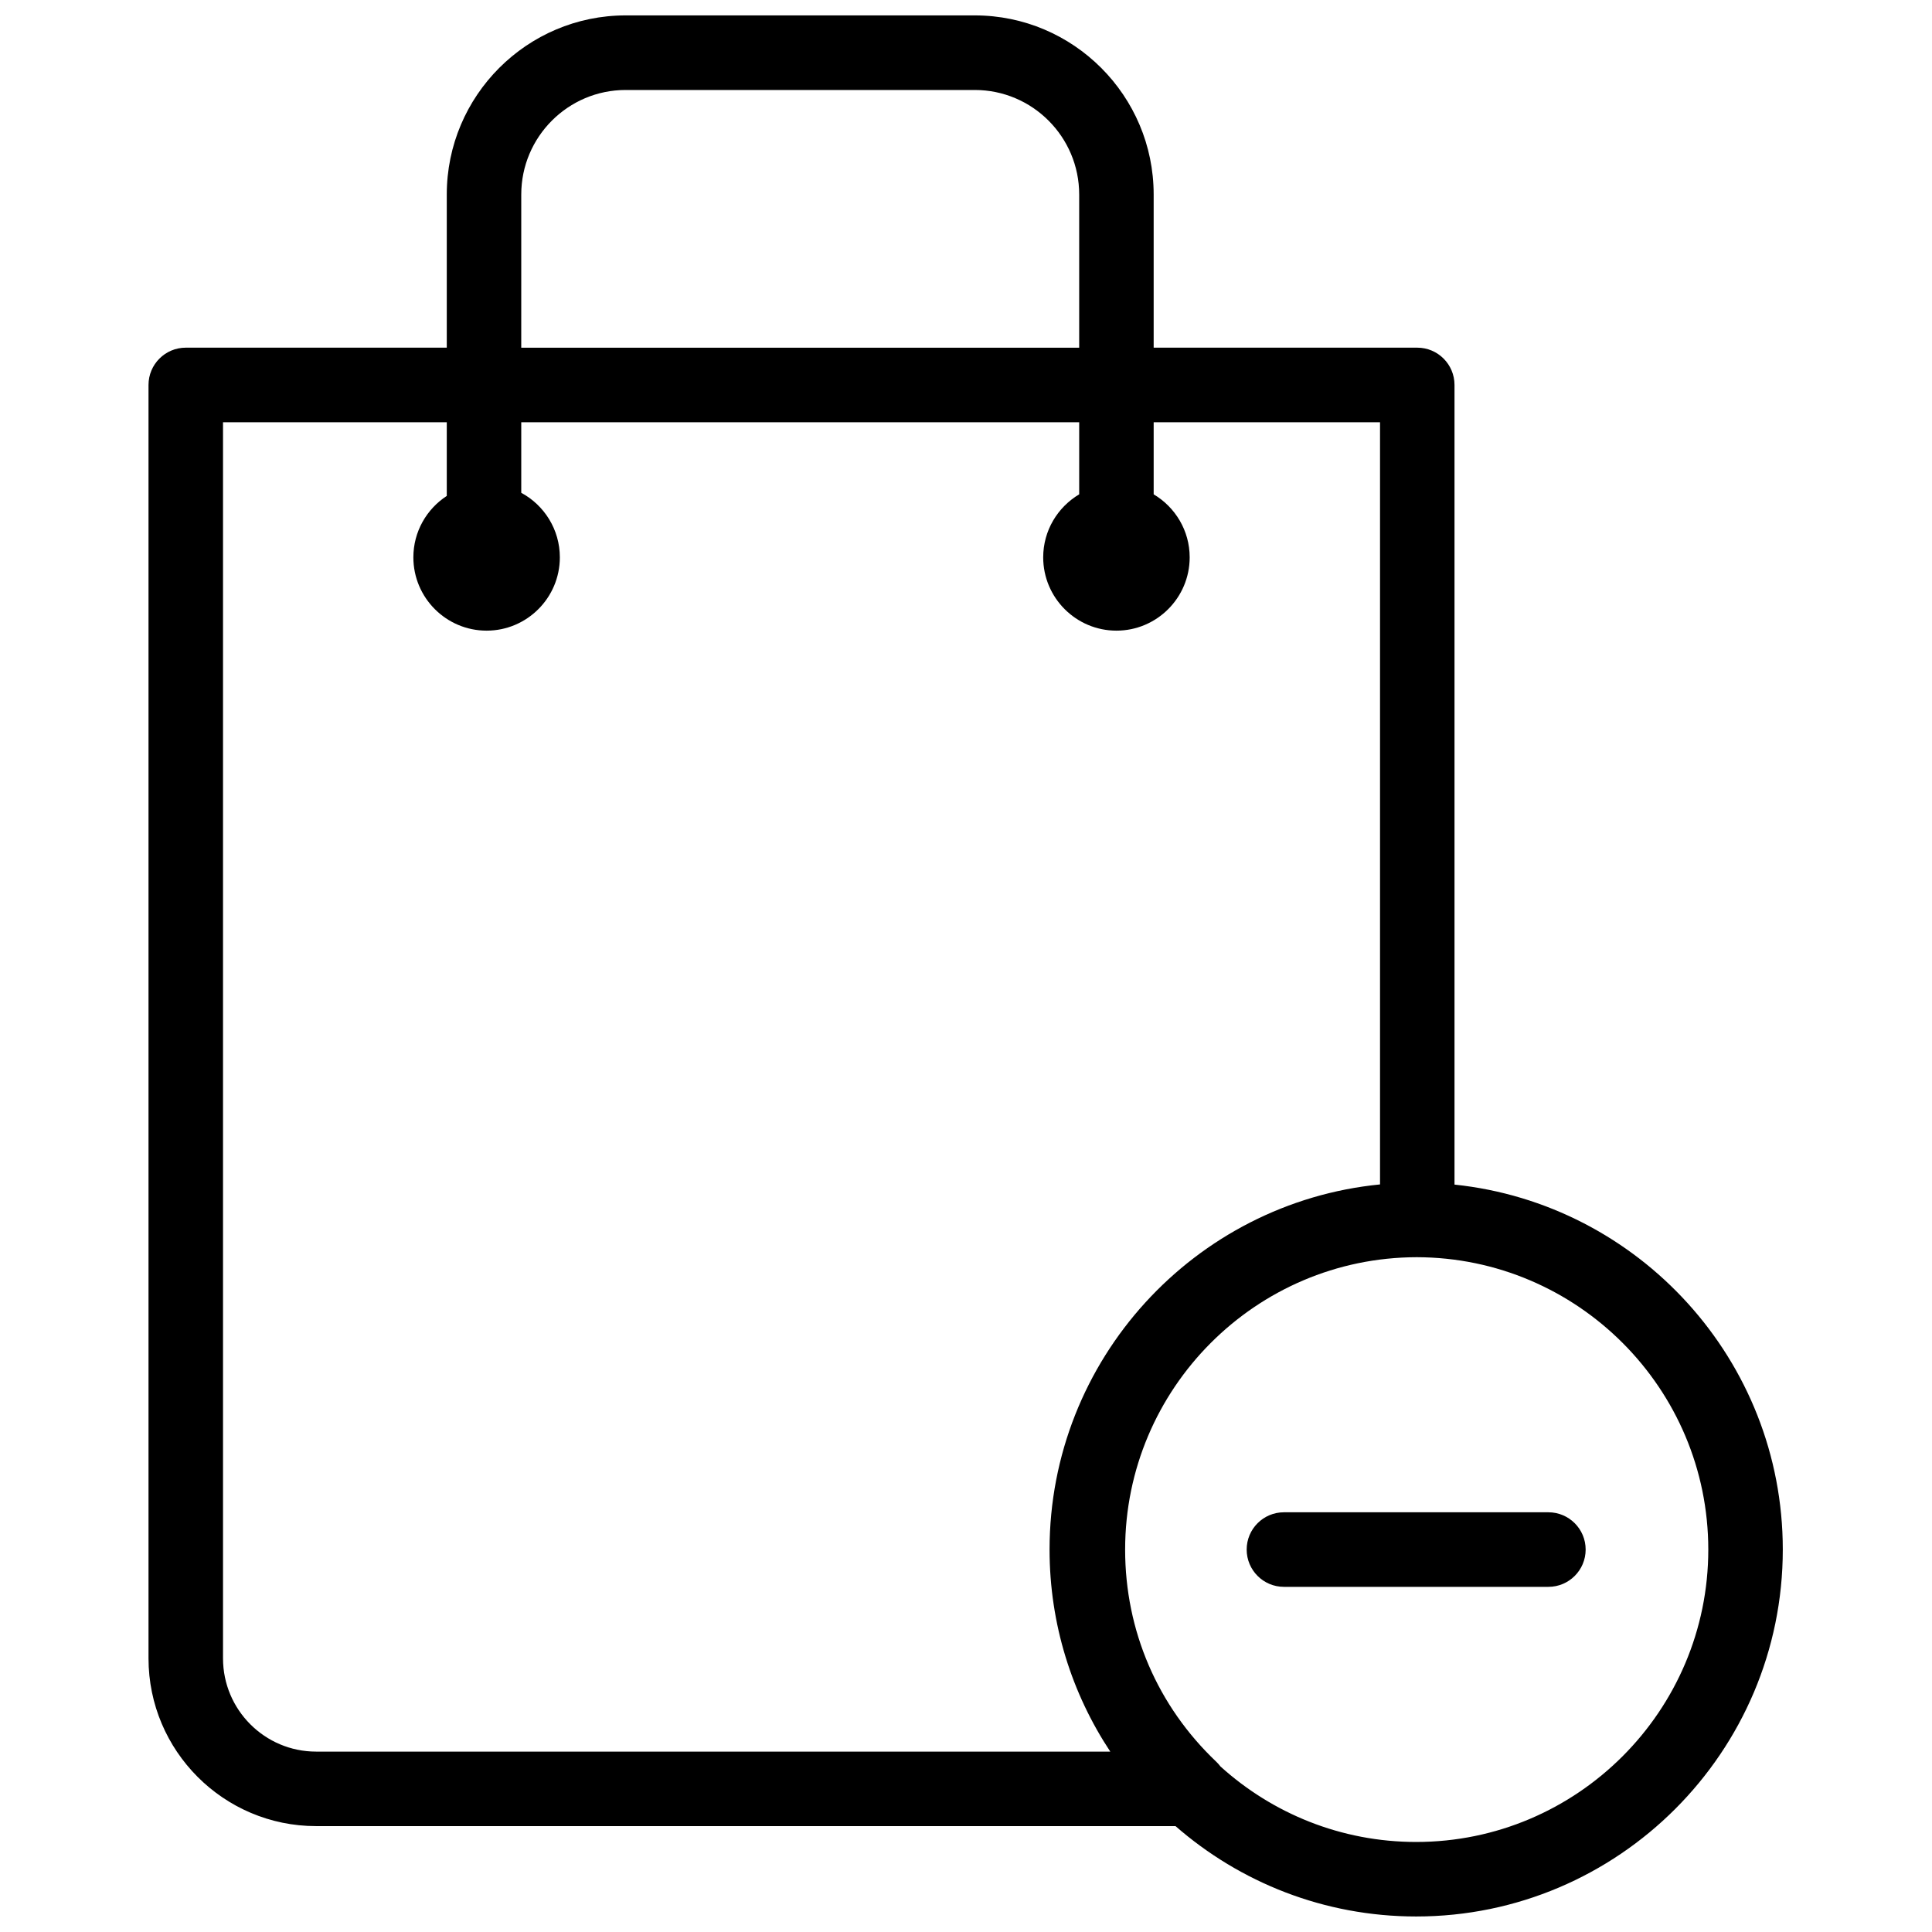 <?xml version="1.0" encoding="UTF-8"?>
<!-- Uploaded to: ICON Repo, www.iconrepo.com, Generator: ICON Repo Mixer Tools -->
<svg width="800px" height="800px" version="1.1" viewBox="144 144 512 512" xmlns="http://www.w3.org/2000/svg">
 <defs>
  <clipPath id="a">
   <path d="m183 148.09h434v503.81h-434z"/>
  </clipPath>
 </defs>
 <g clip-path="url(#a)">
  <path d="m519.3 632.14c-19.934 0-38.125-7.582-51.863-20.008-0.328-0.434-0.688-0.848-1.09-1.23-15.59-14.789-24.176-34.762-24.176-56.246 0-42.68 34.652-77.406 77.273-77.484 42.621 0.078 77.27 34.805 77.27 77.484 0 42.727-34.727 77.484-77.414 77.484zm-316.2-48.645v-327.59h59.301v19.516c-5.324 3.469-8.855 9.465-8.855 16.281 0 10.711 8.707 19.426 19.41 19.426s19.41-8.715 19.41-19.426c0-7.391-4.144-13.824-10.227-17.109v-18.688h147.86v19.098c-5.699 3.387-9.539 9.594-9.539 16.699 0 10.711 8.707 19.426 19.41 19.426 10.699 0 19.41-8.715 19.41-19.426 0-7.106-3.844-13.312-9.543-16.699v-19.098h59.988v201.98c-49.094 4.832-87.578 46.387-87.578 96.773 0 19.766 5.926 38.172 16.09 53.535h-210.46c-13.605 0-24.672-11.078-24.672-24.695zm79.039-387.95c0-15.273 12.414-27.699 27.676-27.699h92.504c15.262 0 27.676 12.426 27.676 27.699v40.598h-147.86zm247.32 262.39v-211.92c0-5.453-4.418-9.879-9.871-9.879h-69.855v-40.598c0-26.168-21.27-47.457-47.414-47.457h-92.504c-26.145 0-47.414 21.289-47.414 47.457v40.598h-69.172c-5.449 0-9.871 4.426-9.871 9.879v337.47c0 24.512 19.926 44.453 44.414 44.453h227.75c17.078 14.91 39.395 23.949 63.781 23.949 53.57 0 97.156-43.625 97.156-97.242 0-50.188-38.184-91.613-86.996-96.715zm24.883 86.836h-70.09c-5.449 0-9.871 4.422-9.871 9.879 0 5.453 4.422 9.879 9.871 9.879h70.09c5.449 0 9.871-4.426 9.871-9.879 0-5.457-4.422-9.879-9.871-9.879" fill-rule="evenodd"/>
 </g>
</svg>